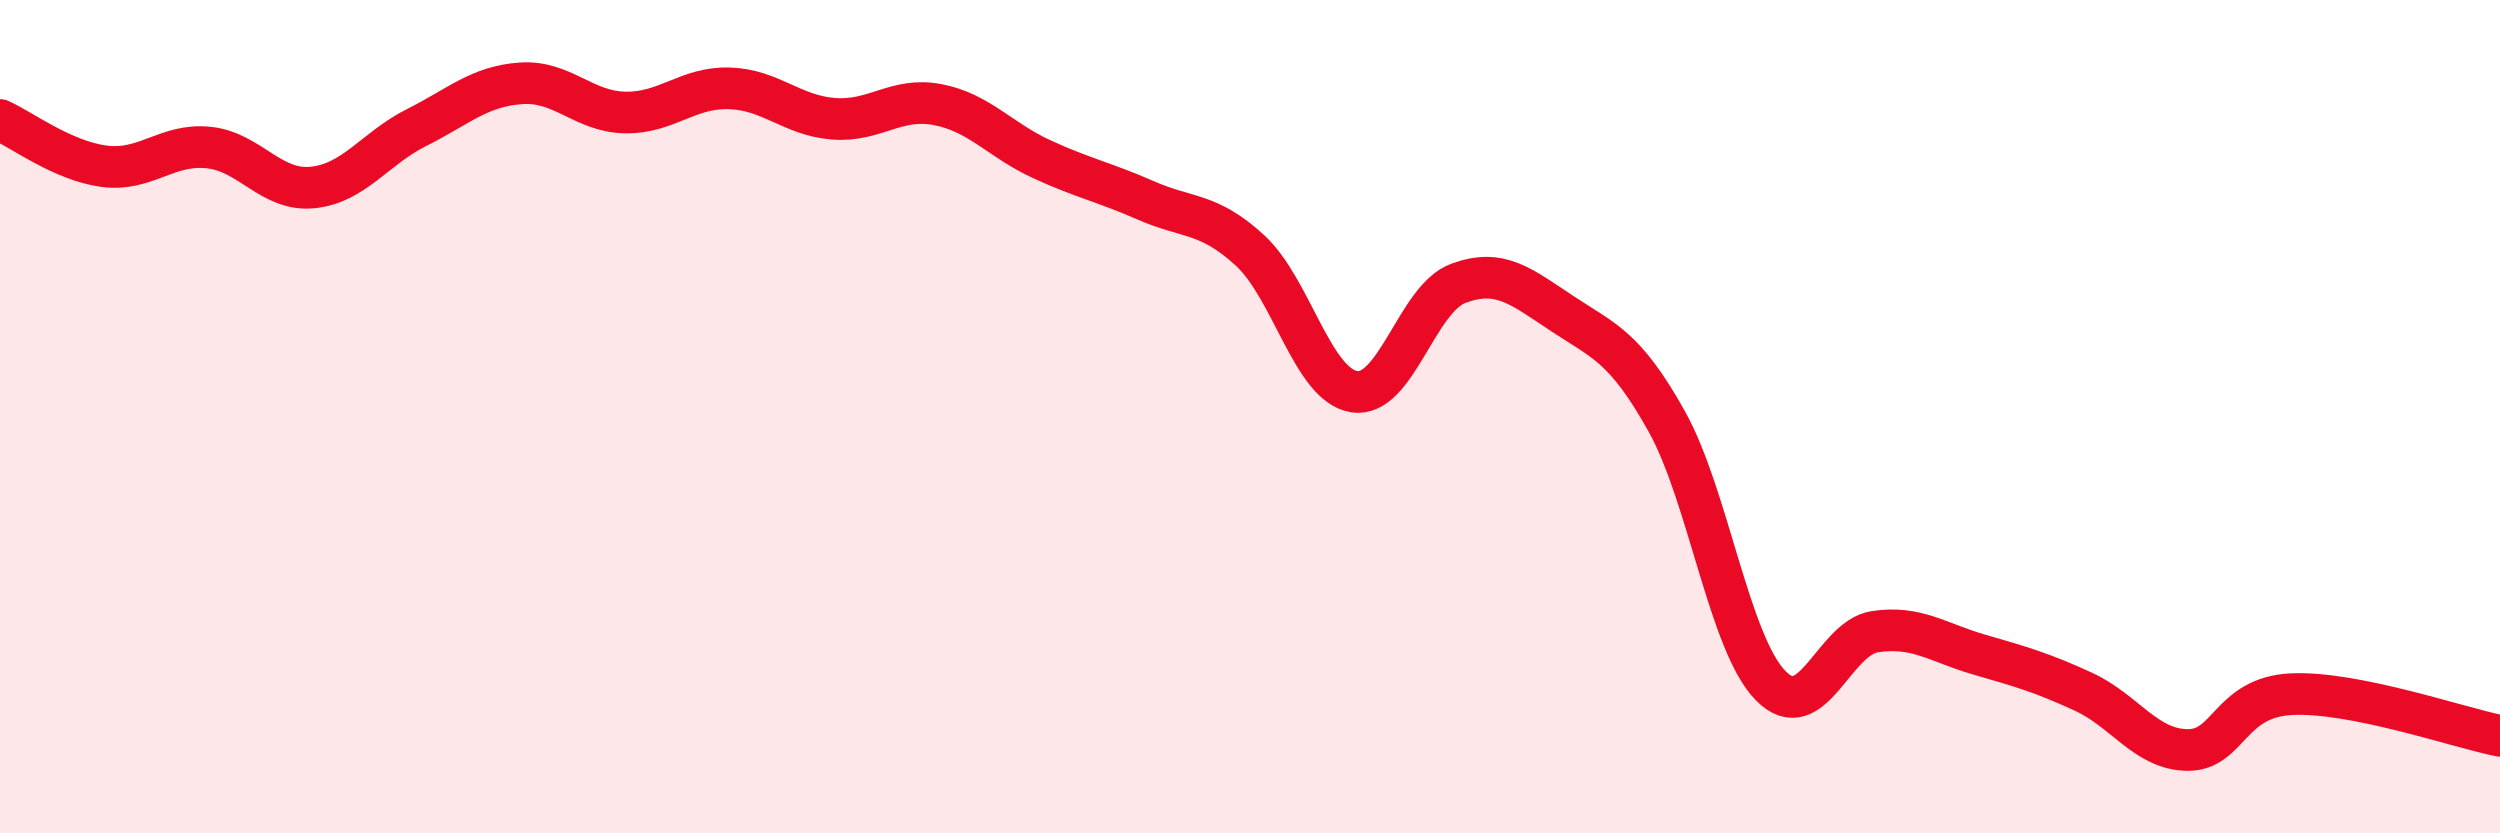 
    <svg width="60" height="20" viewBox="0 0 60 20" xmlns="http://www.w3.org/2000/svg">
      <path
        d="M 0,2.88 C 0.5,3.1 1.5,3.86 2.5,3.99 C 3.5,4.12 4,3.44 5,3.54 C 6,3.64 6.5,4.6 7.5,4.5 C 8.5,4.4 9,3.56 10,3.06 C 11,2.56 11.5,2.07 12.5,2 C 13.5,1.93 14,2.68 15,2.7 C 16,2.72 16.5,2.09 17.5,2.12 C 18.5,2.15 19,2.77 20,2.85 C 21,2.93 21.5,2.32 22.5,2.51 C 23.5,2.7 24,3.36 25,3.82 C 26,4.28 26.5,4.37 27.5,4.81 C 28.5,5.25 29,5.09 30,6.01 C 31,6.93 31.5,9.24 32.5,9.4 C 33.5,9.56 34,7.17 35,6.8 C 36,6.43 36.5,6.87 37.5,7.53 C 38.5,8.19 39,8.32 40,10.11 C 41,11.9 41.5,15.45 42.5,16.46 C 43.5,17.47 44,15.31 45,15.16 C 46,15.01 46.5,15.42 47.5,15.71 C 48.5,16 49,16.14 50,16.6 C 51,17.06 51.5,17.99 52.5,18 C 53.5,18.01 53.5,16.73 55,16.66 C 56.5,16.59 59,17.46 60,17.66L60 20L0 20Z"
        fill="#EB0A25"
        opacity="0.1"
        stroke-linecap="round"
        stroke-linejoin="round"
      />
      <path
        d="M 0,2.88 C 0.5,3.1 1.5,3.86 2.5,3.99 C 3.5,4.12 4,3.44 5,3.54 C 6,3.64 6.5,4.6 7.5,4.5 C 8.5,4.4 9,3.56 10,3.06 C 11,2.56 11.5,2.07 12.5,2 C 13.5,1.93 14,2.68 15,2.7 C 16,2.72 16.5,2.09 17.5,2.12 C 18.5,2.15 19,2.77 20,2.85 C 21,2.93 21.5,2.32 22.5,2.51 C 23.5,2.7 24,3.36 25,3.82 C 26,4.28 26.5,4.37 27.5,4.81 C 28.5,5.25 29,5.09 30,6.01 C 31,6.93 31.5,9.24 32.5,9.4 C 33.5,9.56 34,7.17 35,6.8 C 36,6.43 36.5,6.87 37.5,7.53 C 38.5,8.19 39,8.32 40,10.11 C 41,11.9 41.5,15.45 42.5,16.46 C 43.5,17.47 44,15.31 45,15.16 C 46,15.01 46.5,15.42 47.5,15.71 C 48.5,16 49,16.14 50,16.6 C 51,17.06 51.5,17.99 52.5,18 C 53.5,18.01 53.5,16.73 55,16.66 C 56.5,16.59 59,17.46 60,17.66"
        stroke="#EB0A25"
        stroke-width="1"
        fill="none"
        stroke-linecap="round"
        stroke-linejoin="round"
      />
    </svg>
  